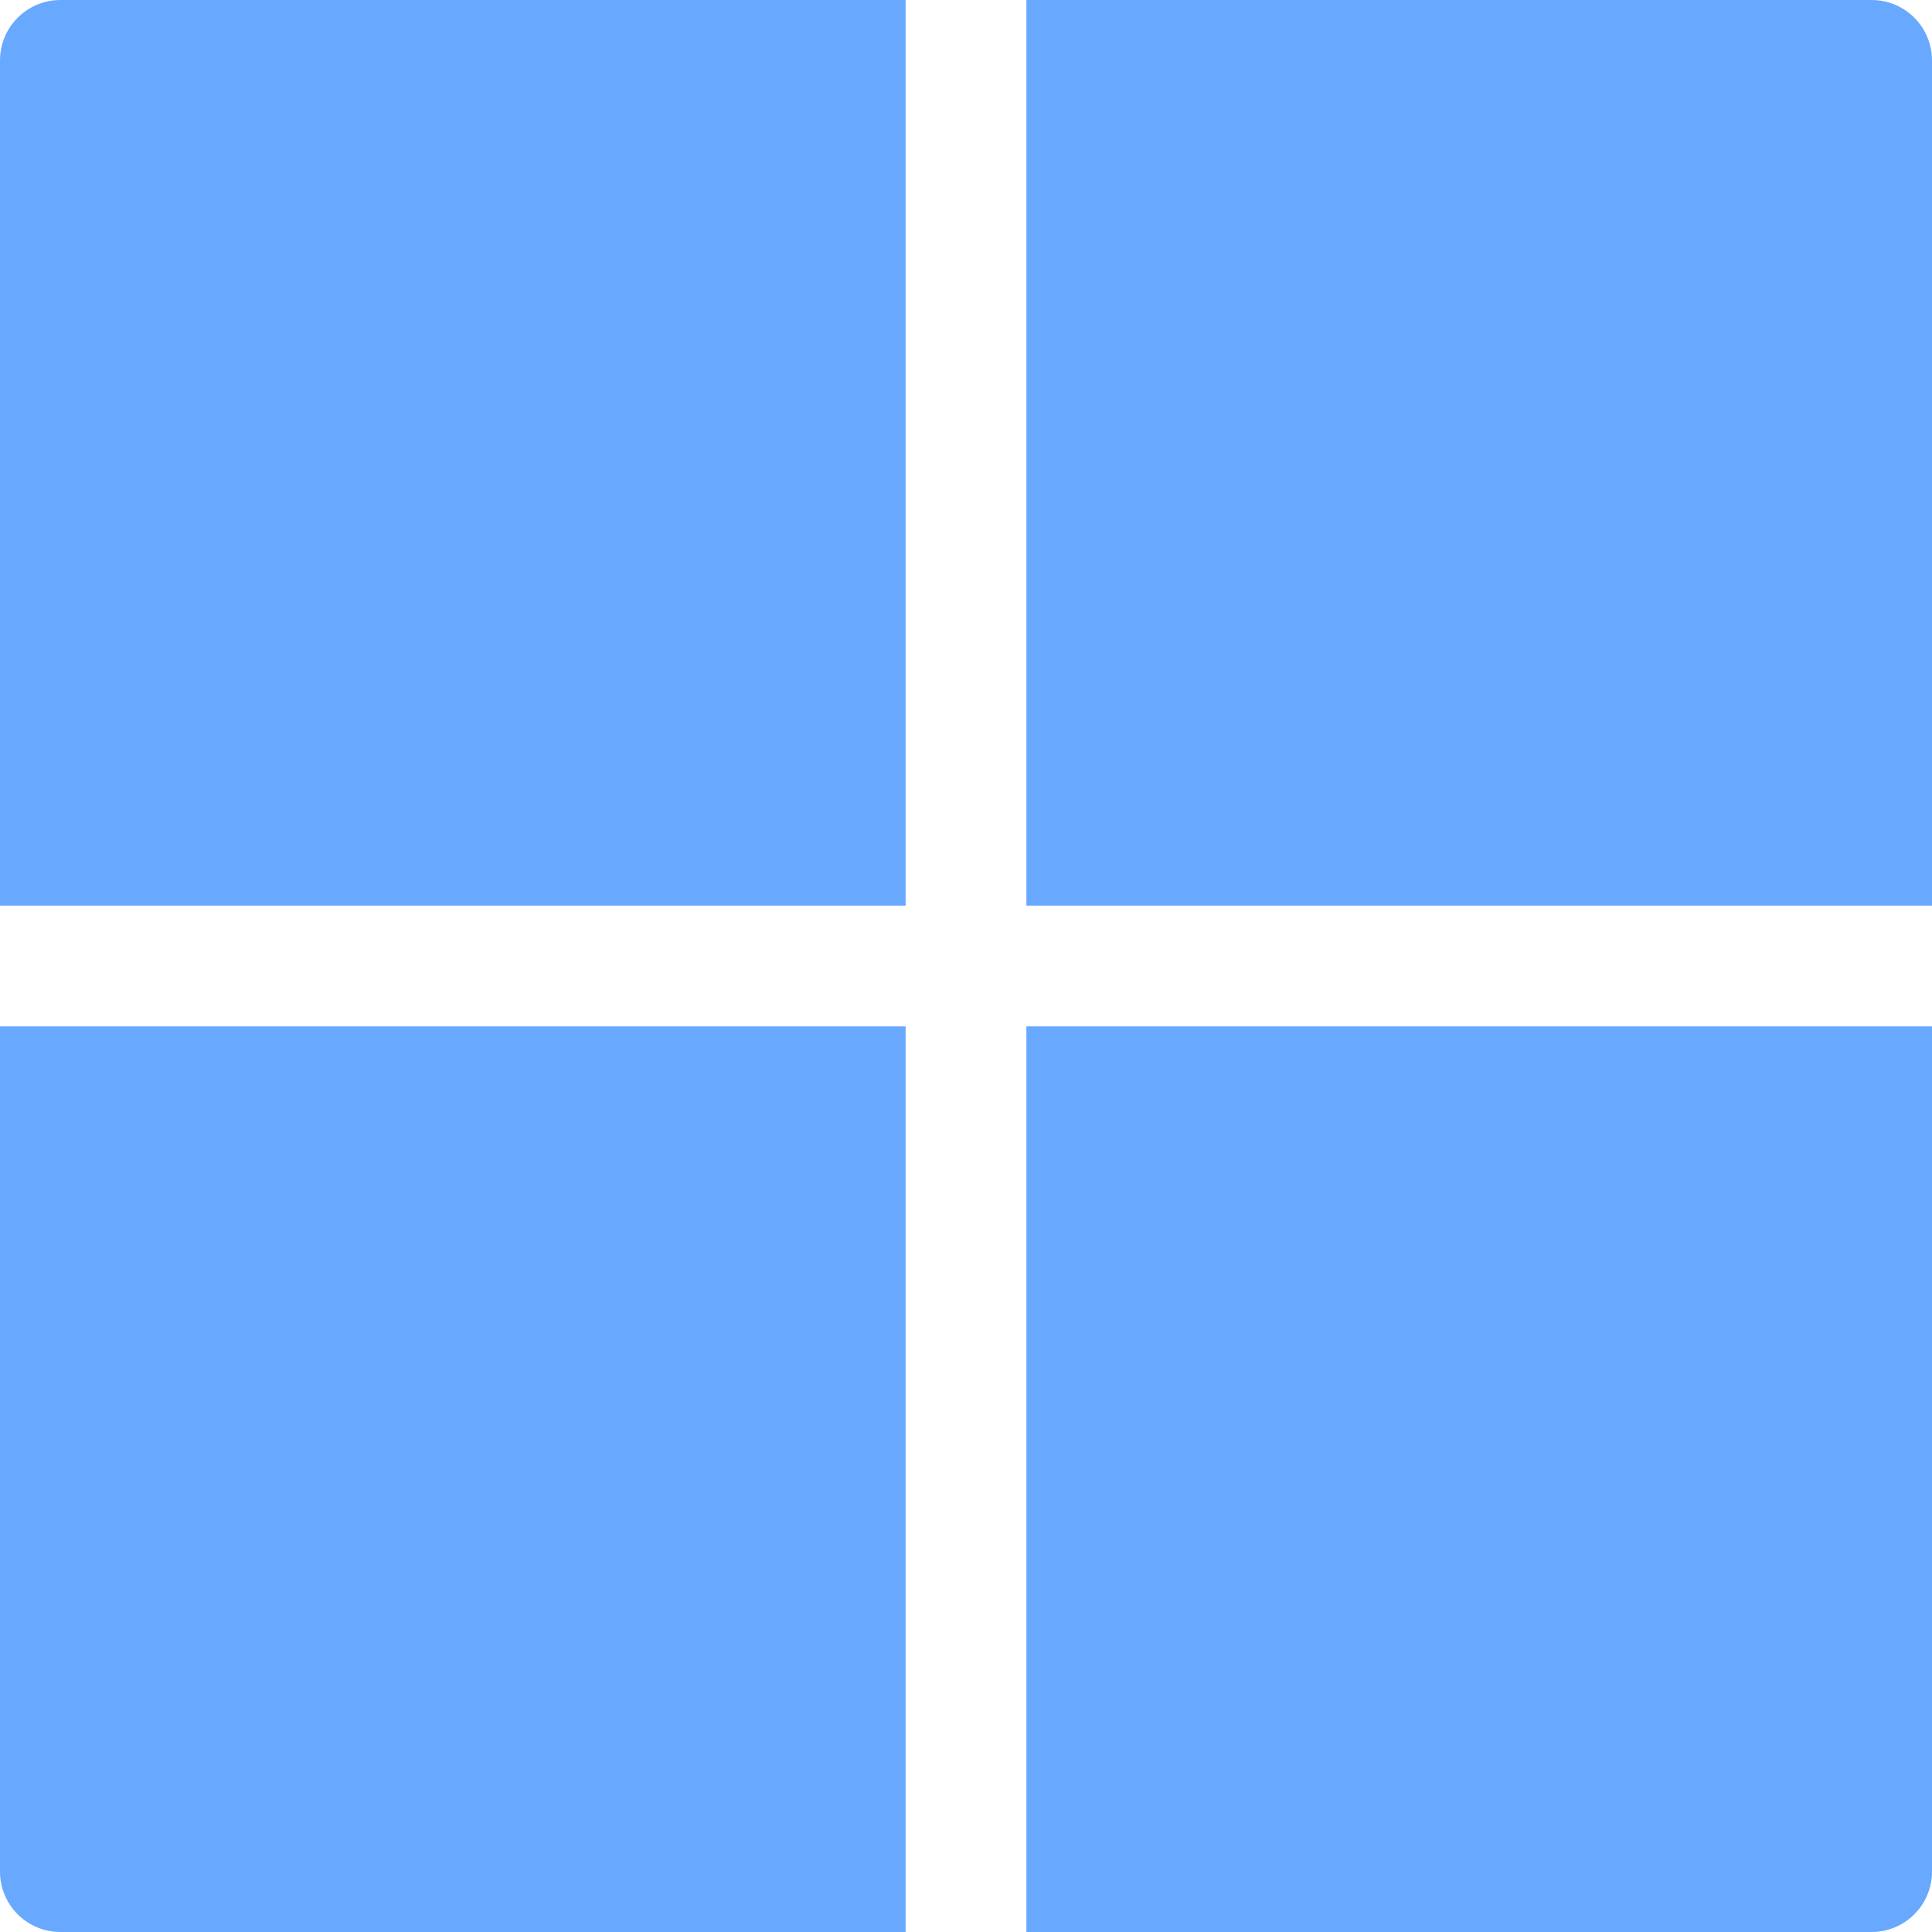 <svg width="80" height="80" viewBox="0 0 80 80" fill="none" xmlns="http://www.w3.org/2000/svg">
<g clip-path="url(#clip0_4169_2406)">
<g clip-path="url(#clip1_4169_2406)">
<path d="M42.5 37.5H80V2.5C80 1.12 78.88 0 77.5 0H42.5V37.5Z" fill="#68A9FF"/>
<path d="M37.5 37.5V0H2.5C1.12 0 0 1.12 0 2.5V37.5H37.5Z" fill="#68A9FF"/>
<path d="M37.5 42.5H0V77.5C0 78.88 1.12 80 2.5 80H37.5V42.5Z" fill="#68A9FF"/>
<path d="M42.5 42.5V80H77.5C78.88 80 80 78.88 80 77.5V42.5H42.5Z" fill="#68A9FF"/>
</g>
</g>
<defs>
<clipPath id="clip0_4169_2406">
<rect width="80" height="80" fill="white"/>
</clipPath>
<clipPath id="clip1_4169_2406">
<rect width="80" height="80" fill="white"/>
</clipPath>
</defs>
</svg>
